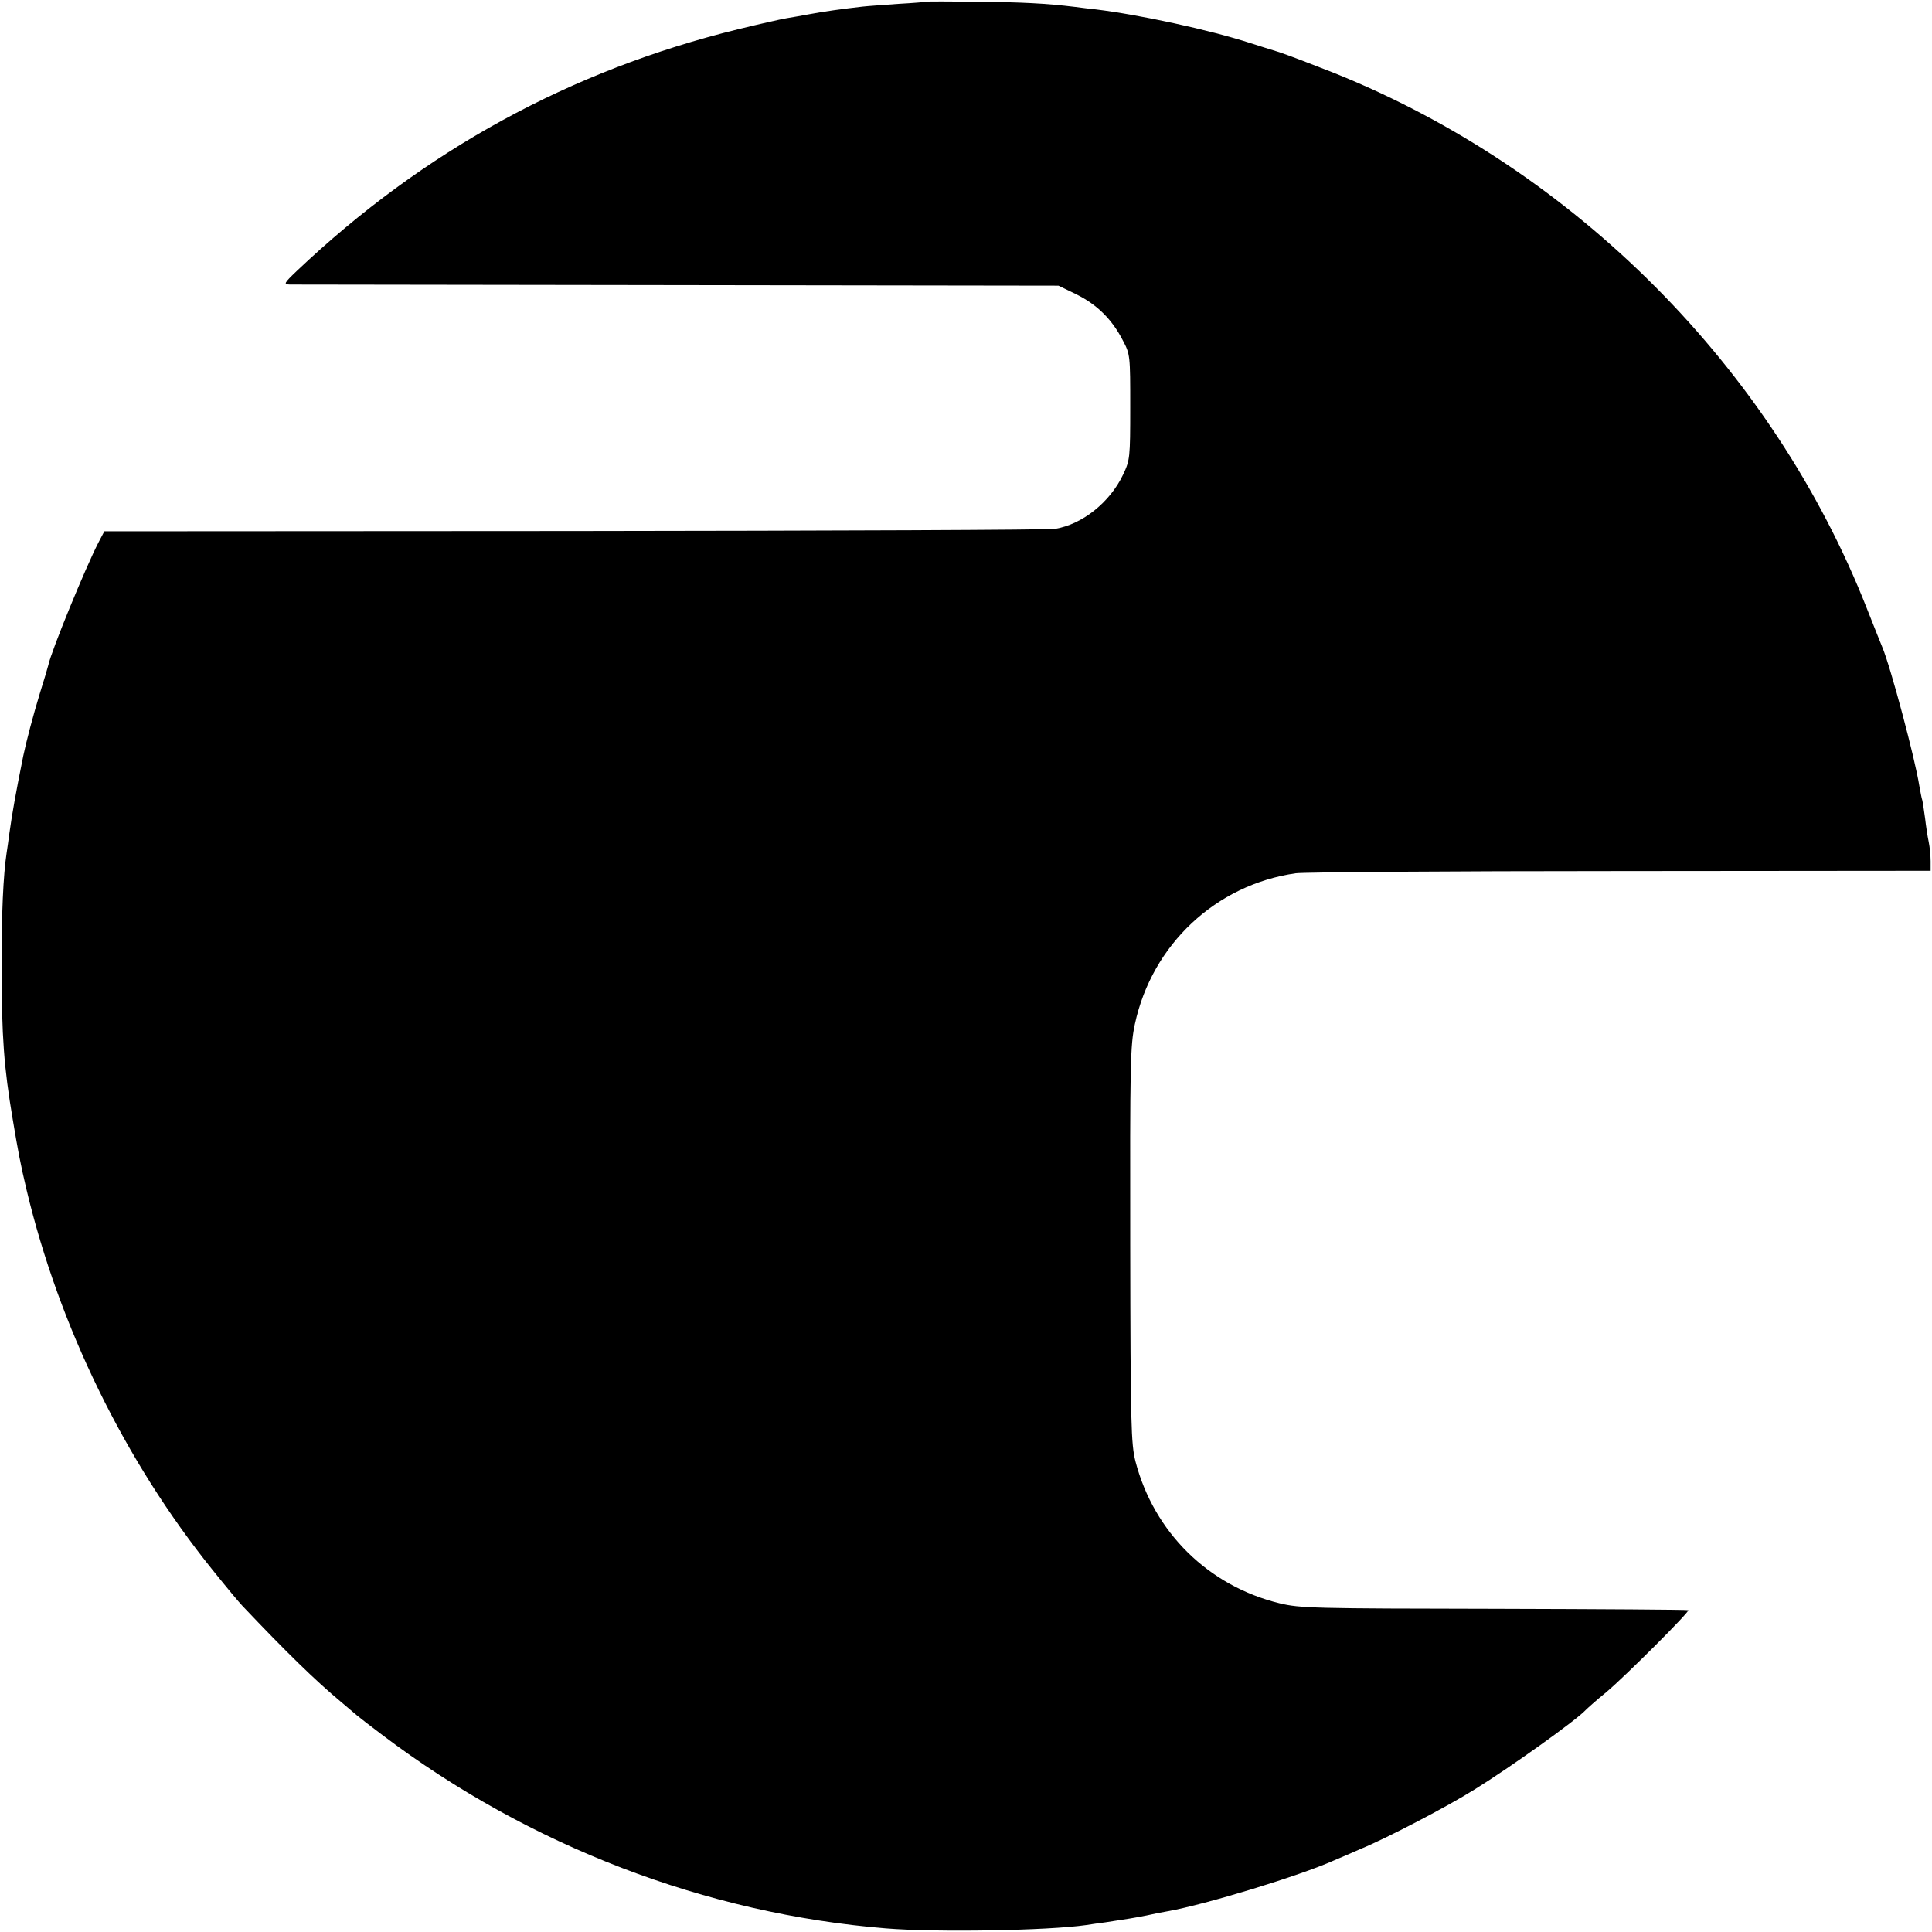 <?xml version="1.0" standalone="no"?>
<!DOCTYPE svg PUBLIC "-//W3C//DTD SVG 20010904//EN"
 "http://www.w3.org/TR/2001/REC-SVG-20010904/DTD/svg10.dtd">
<svg version="1.0" xmlns="http://www.w3.org/2000/svg"
 width="700pt" height="700pt" viewBox="0 0 700 700"
 preserveAspectRatio="xMidYMid meet">
<g transform="translate(0,700) scale(0.1,-0.1)"
fill="#000000" stroke="none">
<path d="M3357 6994 c-1 -1 -47 -5 -102 -8 -55 -4 -113 -8 -130 -10 -71 -8
-143 -18 -190 -27 -27 -5 -66 -12 -85 -15 -19 -3 -98 -21 -176 -40 -607 -149
-1139 -440 -1599 -876 -47 -45 -48 -48 -25 -49 14 0 646 -1 1405 -2 l1380 -2
66 -32 c74 -37 128 -90 167 -166 27 -51 27 -55 27 -242 0 -184 -1 -192 -26
-245 -47 -99 -147 -180 -246 -196 -21 -4 -805 -7 -1742 -8 l-1703 -1 -21 -40
c-47 -91 -171 -393 -182 -445 -2 -8 -15 -53 -30 -100 -25 -82 -50 -177 -61
-230 -27 -134 -40 -207 -50 -279 -3 -25 -8 -57 -10 -71 -12 -79 -19 -221 -18
-420 0 -244 8 -356 40 -545 19 -114 28 -162 50 -255 118 -496 356 -983 674
-1378 49 -61 98 -120 108 -130 160 -169 267 -273 356 -347 26 -22 53 -45 59
-50 7 -6 48 -38 92 -71 533 -403 1173 -648 1825 -701 184 -15 585 -8 725 12
17 3 48 7 70 10 74 11 110 17 150 25 22 5 56 12 75 15 136 24 478 128 605 185
22 9 65 28 95 41 93 38 315 154 412 215 131 81 370 252 403 288 6 6 39 36 75
65 70 59 303 292 297 297 -2 2 -318 4 -703 5 -653 1 -704 2 -778 20 -258 63
-455 257 -522 514 -16 64 -18 130 -19 785 -1 656 0 722 17 800 62 288 294 505
583 546 28 4 556 8 1175 8 l1125 1 0 35 c0 19 -3 51 -7 70 -4 19 -10 58 -13
85 -4 28 -8 57 -10 65 -3 8 -7 32 -11 53 -15 97 -104 431 -134 502 -5 11 -29
73 -55 138 -342 872 -1058 1592 -1932 1943 -76 30 -165 64 -198 75 -33 10 -80
25 -105 33 -148 48 -403 103 -560 122 -19 2 -53 6 -75 9 -106 13 -194 17 -358
19 -97 1 -178 1 -180 0z"/>
</g>
</svg>
